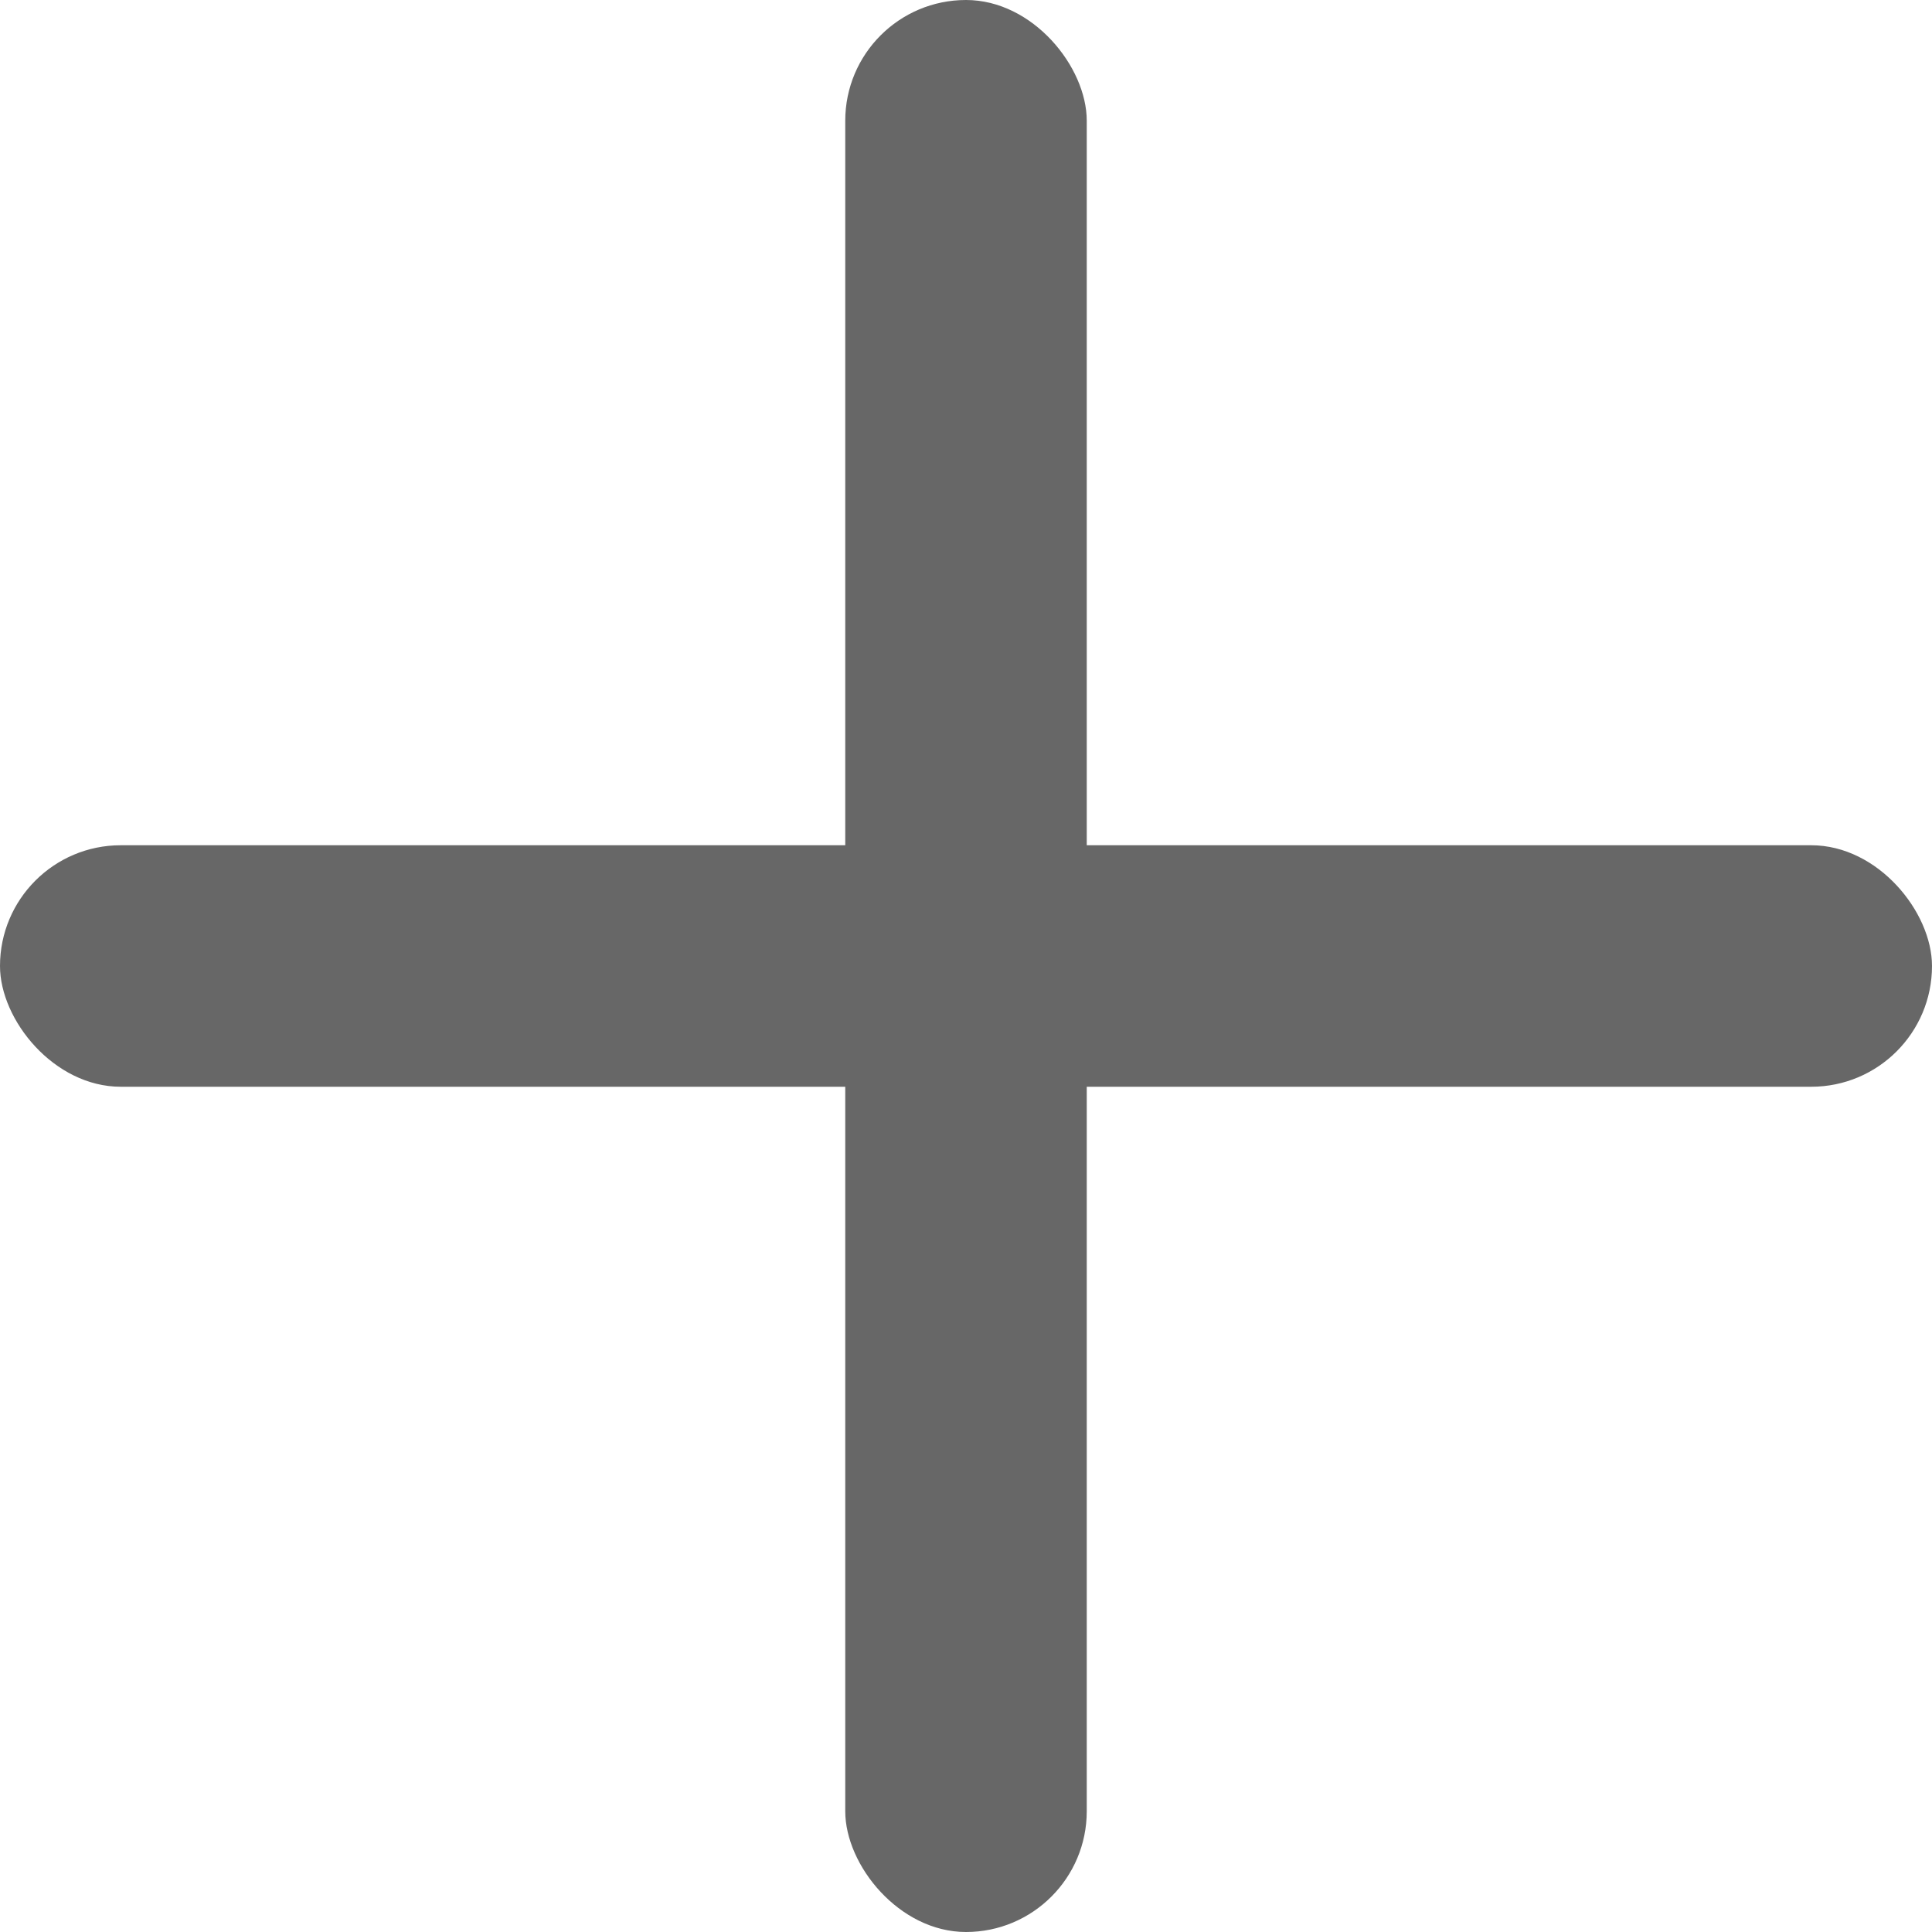 <svg id="グループ_7" data-name="グループ 7" xmlns="http://www.w3.org/2000/svg" width="80" height="80" viewBox="0 0 80 80">
  <defs>
    <style>
      .cls-1 {
        fill: #676767;
      }
    </style>
  </defs>
  <rect id="長方形_521" data-name="長方形 521" class="cls-1" y="35" width="80" height="10" rx="5" ry="5"/>
  <rect id="長方形_521_のコピー" data-name="長方形 521 のコピー" class="cls-1" x="35" width="10" height="80" rx="5" ry="5"/>
</svg>
